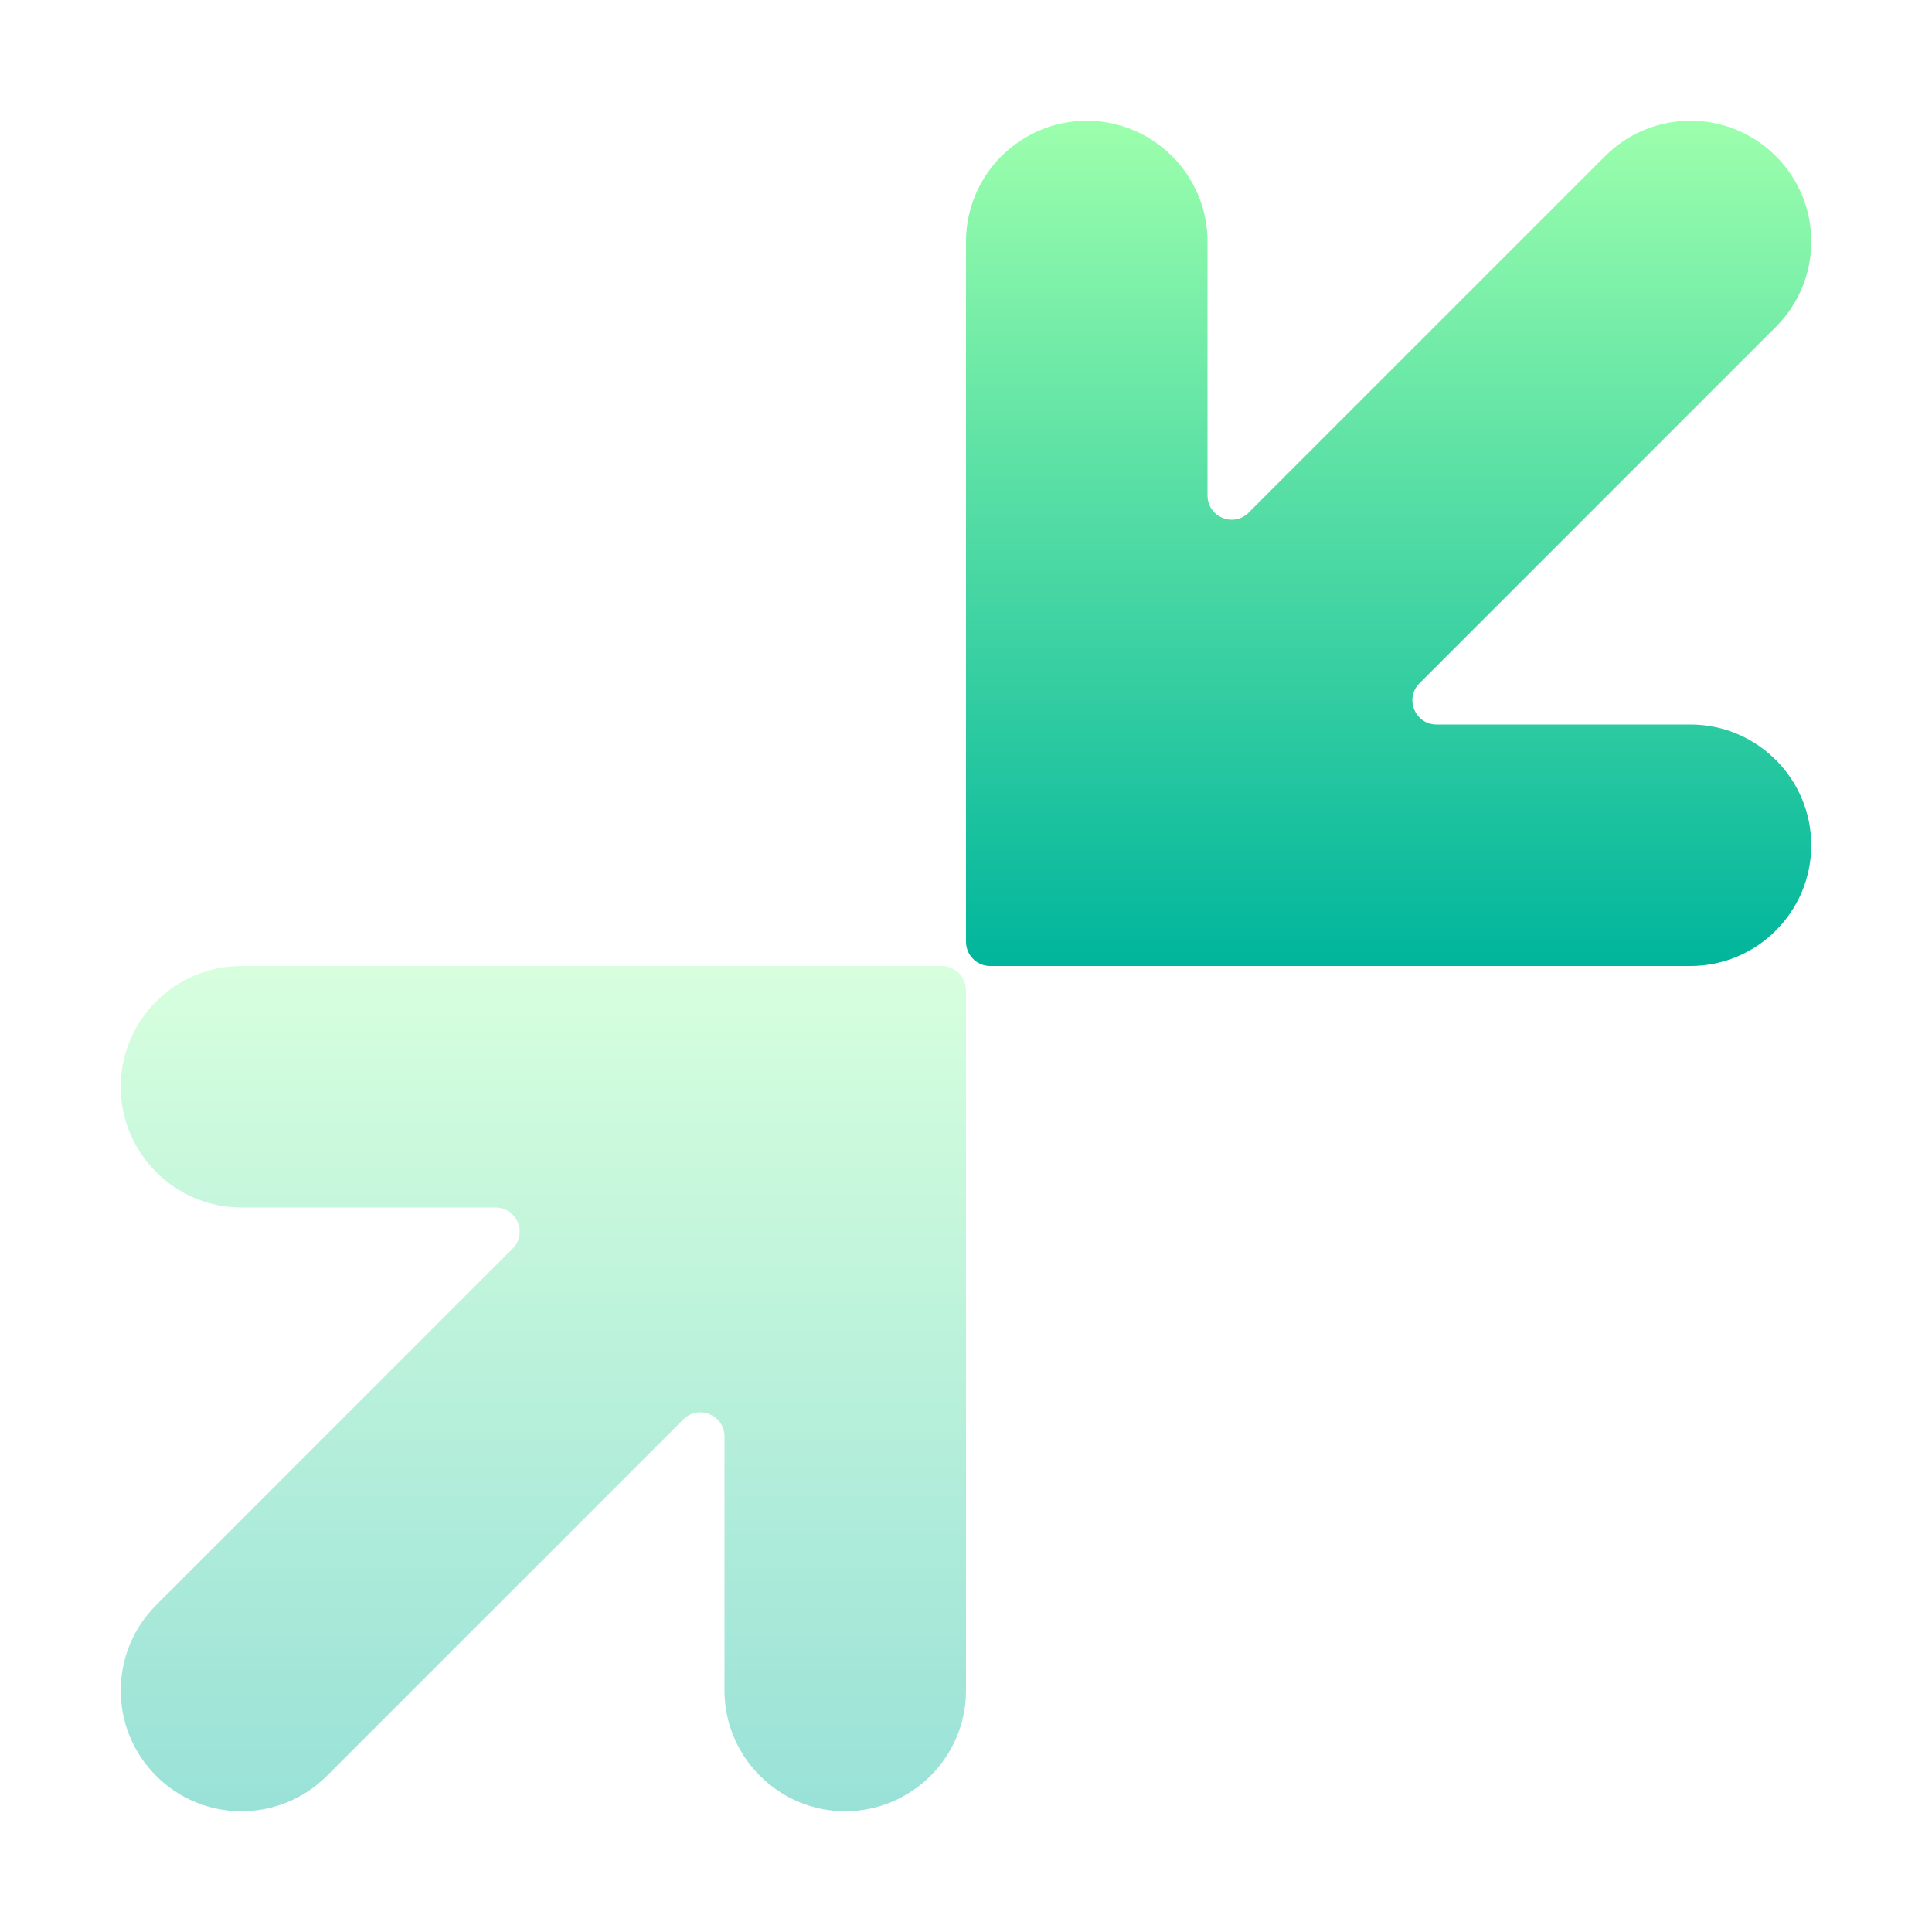 <svg width="16" height="16" viewBox="0 0 16 16" fill="none" xmlns="http://www.w3.org/2000/svg">
<path opacity="0.4" d="M2 8C1.449 8 1 8.449 1 9C1 9.551 1.449 10 2 10H4.103C4.281 10 4.371 10.215 4.245 10.341L1.293 13.293C0.902 13.684 0.902 14.316 1.293 14.707C1.684 15.098 2.316 15.098 2.707 14.707L5.659 11.755C5.785 11.63 6 11.719 6 11.897V14C6 14.551 6.449 15 7 15C7.551 15 8 14.551 8 14V8.2C8 8.09 7.91 8 7.8 8H2Z" fill="url(#paint0_linear_99_230)"/>
<path d="M14 8C14.551 8 15 7.551 15 7C15 6.449 14.551 6 14 6H11.897C11.719 6 11.63 5.785 11.755 5.659L14.707 2.707C15.098 2.316 15.098 1.684 14.707 1.293C14.316 0.902 13.684 0.902 13.293 1.293L10.341 4.245C10.215 4.371 10 4.281 10 4.103V2C10 1.449 9.551 1 9 1C8.449 1 8 1.449 8 2V7.8C8 7.91 8.09 8 8.2 8H14Z" fill="url(#paint1_linear_99_230)"/>
<defs>
<linearGradient id="paint0_linear_99_230" x1="4.5" y1="15" x2="4.5" y2="8" gradientUnits="userSpaceOnUse">
<stop stop-color="#00B59C"/>
<stop offset="1" stop-color="#9CFFAC"/>
</linearGradient>
<linearGradient id="paint1_linear_99_230" x1="11.5" y1="8" x2="11.5" y2="1" gradientUnits="userSpaceOnUse">
<stop stop-color="#00B59C"/>
<stop offset="1" stop-color="#9CFFAC"/>
</linearGradient>
</defs>
</svg>
